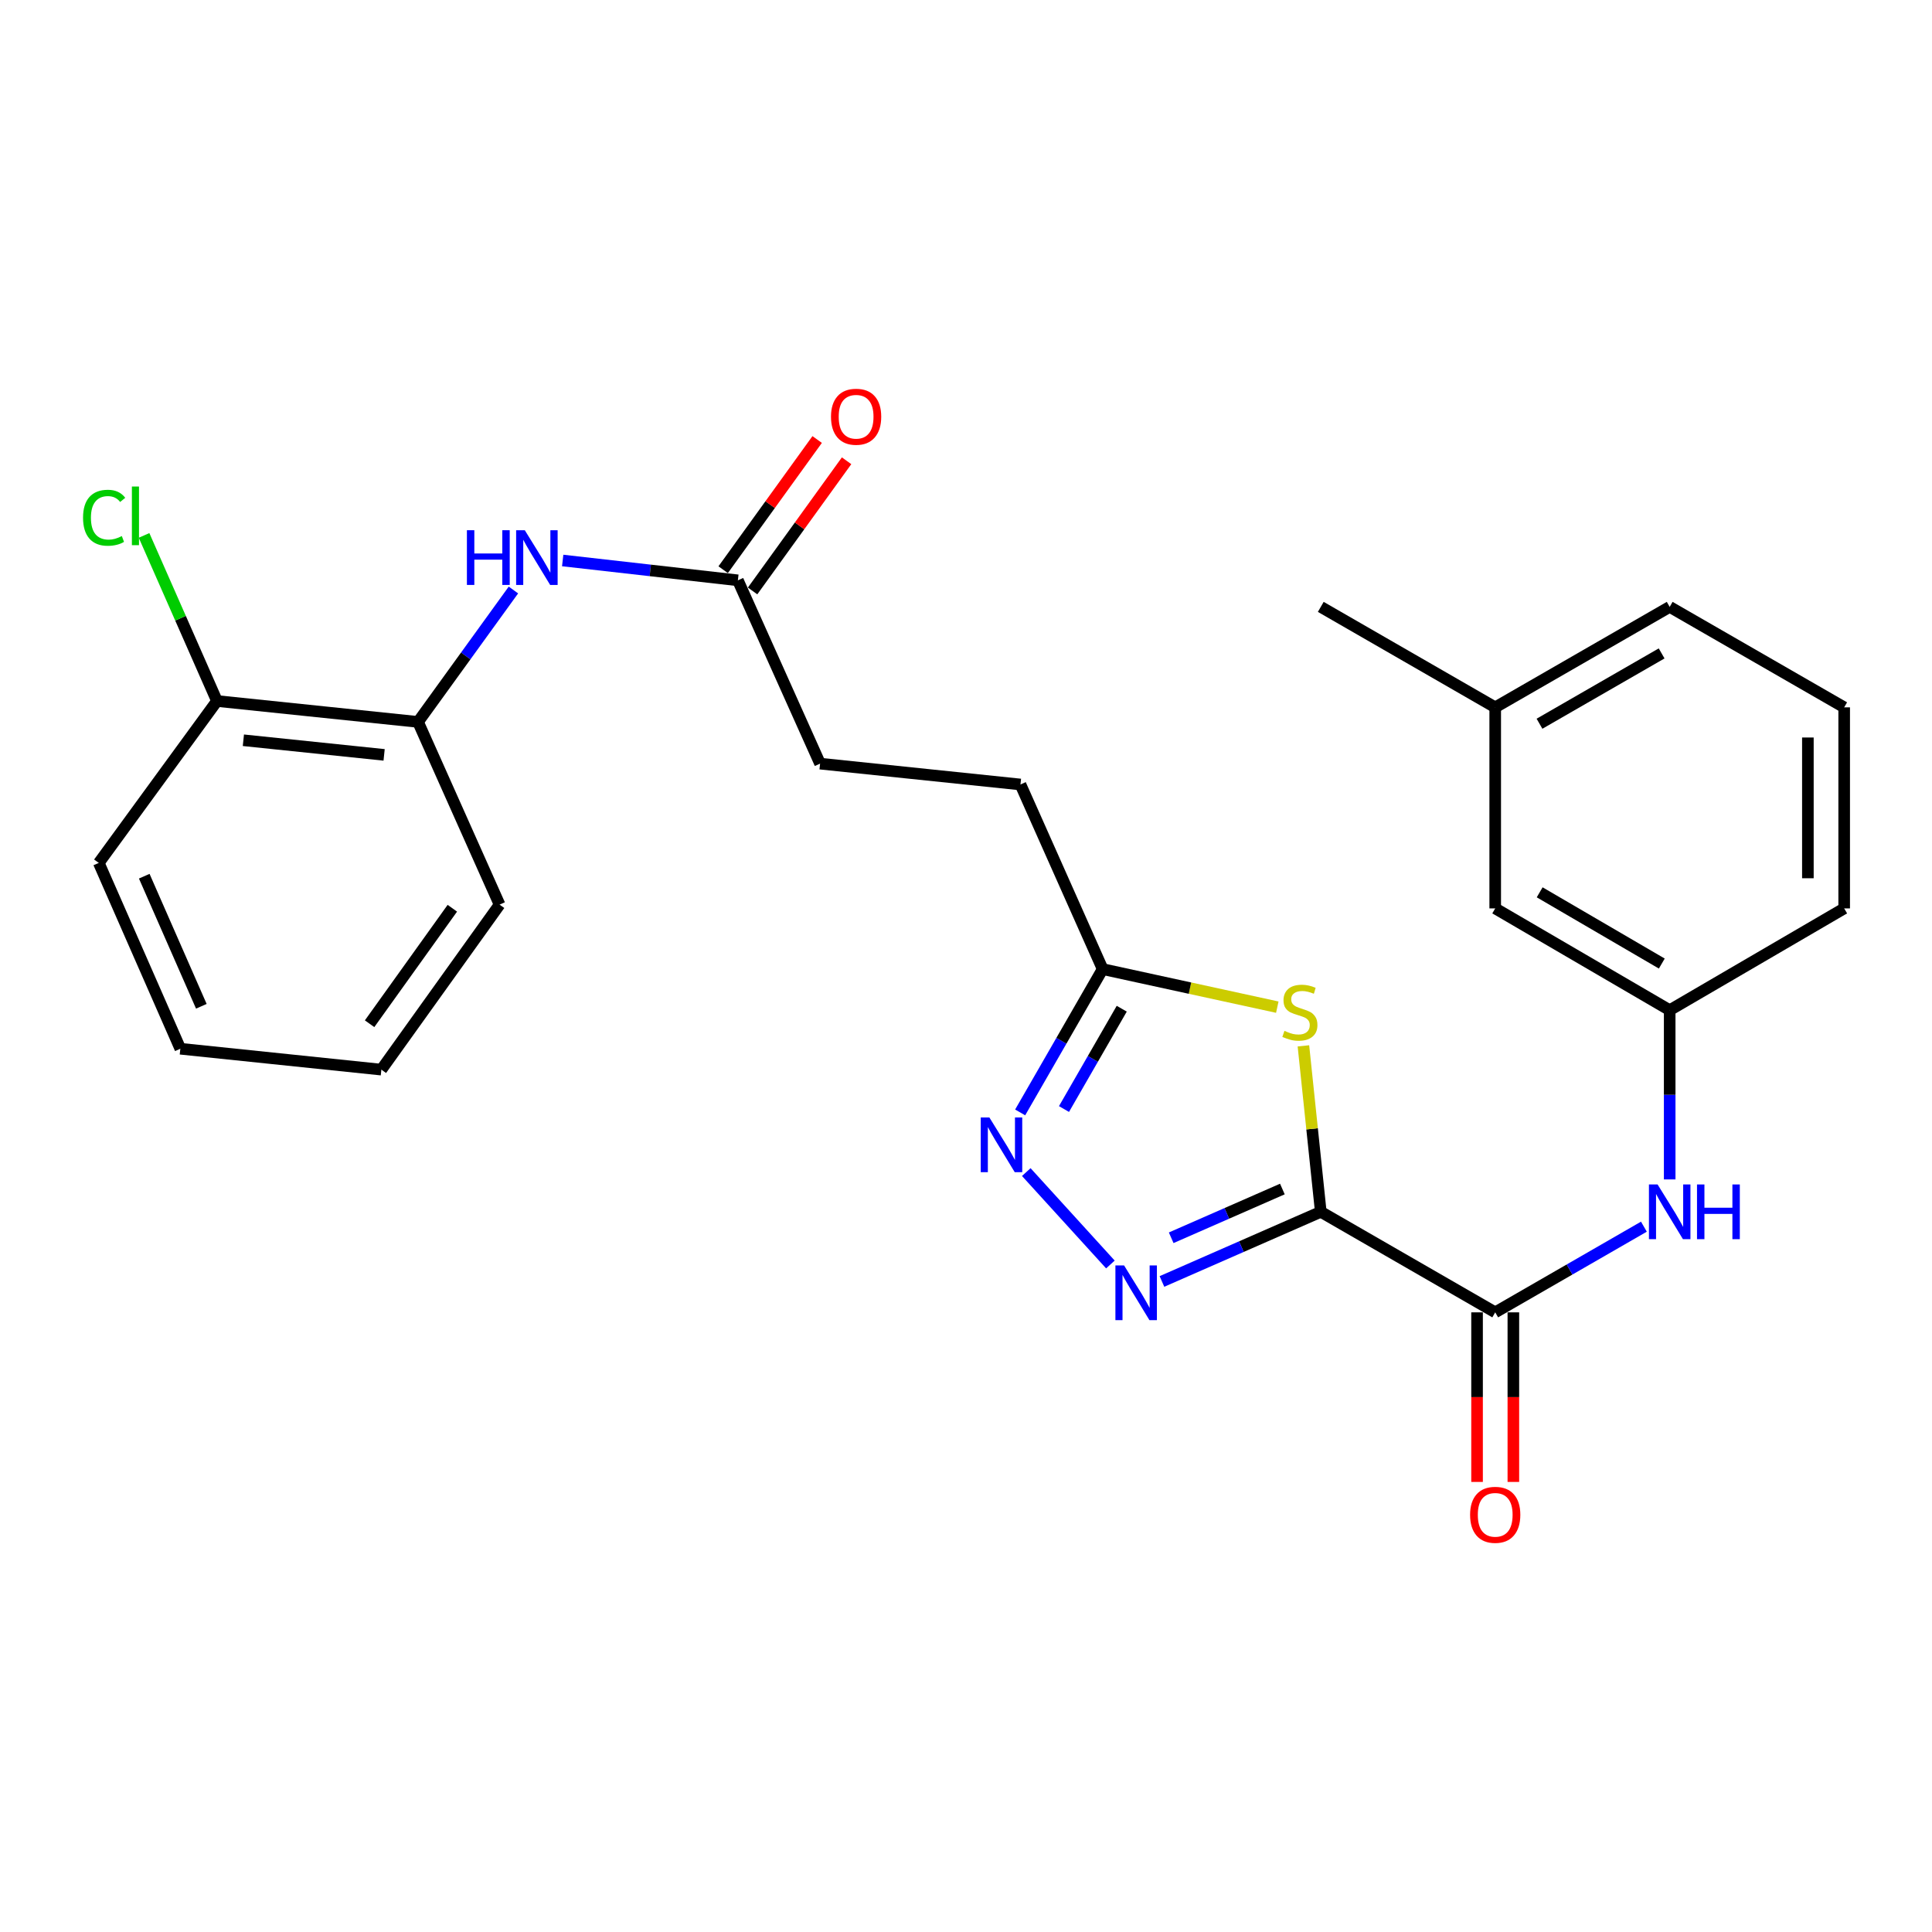 <?xml version='1.0' encoding='iso-8859-1'?>
<svg version='1.1' baseProfile='full'
              xmlns='http://www.w3.org/2000/svg'
                      xmlns:rdkit='http://www.rdkit.org/xml'
                      xmlns:xlink='http://www.w3.org/1999/xlink'
                  xml:space='preserve'
width='1000px' height='1000px' viewBox='0 0 1000 1000'>
<!-- END OF HEADER -->
<rect style='opacity:1.0;fill:#FFFFFF;stroke:none' width='1000' height='1000' x='0' y='0'> </rect>
<path class='bond-0' d='M 683.631,627.236 L 642.526,645.258' style='fill:none;fill-rule:evenodd;stroke:#000000;stroke-width:6px;stroke-linecap:butt;stroke-linejoin:miter;stroke-opacity:1' />
<path class='bond-0' d='M 642.526,645.258 L 601.421,663.281' style='fill:none;fill-rule:evenodd;stroke:#0000FF;stroke-width:6px;stroke-linecap:butt;stroke-linejoin:miter;stroke-opacity:1' />
<path class='bond-0' d='M 663.755,615.436 L 634.982,628.051' style='fill:none;fill-rule:evenodd;stroke:#000000;stroke-width:6px;stroke-linecap:butt;stroke-linejoin:miter;stroke-opacity:1' />
<path class='bond-0' d='M 634.982,628.051 L 606.208,640.667' style='fill:none;fill-rule:evenodd;stroke:#0000FF;stroke-width:6px;stroke-linecap:butt;stroke-linejoin:miter;stroke-opacity:1' />
<path class='bond-1' d='M 683.631,627.236 L 679.138,584.282' style='fill:none;fill-rule:evenodd;stroke:#000000;stroke-width:6px;stroke-linecap:butt;stroke-linejoin:miter;stroke-opacity:1' />
<path class='bond-1' d='M 679.138,584.282 L 674.646,541.328' style='fill:none;fill-rule:evenodd;stroke:#CCCC00;stroke-width:6px;stroke-linecap:butt;stroke-linejoin:miter;stroke-opacity:1' />
<path class='bond-2' d='M 683.631,627.236 L 773.919,679.268' style='fill:none;fill-rule:evenodd;stroke:#000000;stroke-width:6px;stroke-linecap:butt;stroke-linejoin:miter;stroke-opacity:1' />
<path class='bond-3' d='M 574.744,654.493 L 531.202,606.668' style='fill:none;fill-rule:evenodd;stroke:#0000FF;stroke-width:6px;stroke-linecap:butt;stroke-linejoin:miter;stroke-opacity:1' />
<path class='bond-4' d='M 661.126,521.301 L 615.931,511.454' style='fill:none;fill-rule:evenodd;stroke:#CCCC00;stroke-width:6px;stroke-linecap:butt;stroke-linejoin:miter;stroke-opacity:1' />
<path class='bond-4' d='M 615.931,511.454 L 570.735,501.606' style='fill:none;fill-rule:evenodd;stroke:#000000;stroke-width:6px;stroke-linecap:butt;stroke-linejoin:miter;stroke-opacity:1' />
<path class='bond-5' d='M 773.919,679.268 L 812.4,657.097' style='fill:none;fill-rule:evenodd;stroke:#000000;stroke-width:6px;stroke-linecap:butt;stroke-linejoin:miter;stroke-opacity:1' />
<path class='bond-5' d='M 812.4,657.097 L 850.881,634.925' style='fill:none;fill-rule:evenodd;stroke:#0000FF;stroke-width:6px;stroke-linecap:butt;stroke-linejoin:miter;stroke-opacity:1' />
<path class='bond-9' d='M 764.524,679.268 L 764.524,723.156' style='fill:none;fill-rule:evenodd;stroke:#000000;stroke-width:6px;stroke-linecap:butt;stroke-linejoin:miter;stroke-opacity:1' />
<path class='bond-9' d='M 764.524,723.156 L 764.524,767.043' style='fill:none;fill-rule:evenodd;stroke:#FF0000;stroke-width:6px;stroke-linecap:butt;stroke-linejoin:miter;stroke-opacity:1' />
<path class='bond-9' d='M 783.313,679.268 L 783.313,723.156' style='fill:none;fill-rule:evenodd;stroke:#000000;stroke-width:6px;stroke-linecap:butt;stroke-linejoin:miter;stroke-opacity:1' />
<path class='bond-9' d='M 783.313,723.156 L 783.313,767.043' style='fill:none;fill-rule:evenodd;stroke:#FF0000;stroke-width:6px;stroke-linecap:butt;stroke-linejoin:miter;stroke-opacity:1' />
<path class='bond-26' d='M 528.031,575.788 L 549.383,538.697' style='fill:none;fill-rule:evenodd;stroke:#0000FF;stroke-width:6px;stroke-linecap:butt;stroke-linejoin:miter;stroke-opacity:1' />
<path class='bond-26' d='M 549.383,538.697 L 570.735,501.606' style='fill:none;fill-rule:evenodd;stroke:#000000;stroke-width:6px;stroke-linecap:butt;stroke-linejoin:miter;stroke-opacity:1' />
<path class='bond-26' d='M 550.719,574.034 L 565.666,548.07' style='fill:none;fill-rule:evenodd;stroke:#0000FF;stroke-width:6px;stroke-linecap:butt;stroke-linejoin:miter;stroke-opacity:1' />
<path class='bond-26' d='M 565.666,548.07 L 580.613,522.107' style='fill:none;fill-rule:evenodd;stroke:#000000;stroke-width:6px;stroke-linecap:butt;stroke-linejoin:miter;stroke-opacity:1' />
<path class='bond-13' d='M 570.735,501.606 L 528.191,406.047' style='fill:none;fill-rule:evenodd;stroke:#000000;stroke-width:6px;stroke-linecap:butt;stroke-linejoin:miter;stroke-opacity:1' />
<path class='bond-10' d='M 864.227,610.466 L 864.227,566.667' style='fill:none;fill-rule:evenodd;stroke:#0000FF;stroke-width:6px;stroke-linecap:butt;stroke-linejoin:miter;stroke-opacity:1' />
<path class='bond-10' d='M 864.227,566.667 L 864.227,522.868' style='fill:none;fill-rule:evenodd;stroke:#000000;stroke-width:6px;stroke-linecap:butt;stroke-linejoin:miter;stroke-opacity:1' />
<path class='bond-6' d='M 291.249,290.112 L 336.587,295.243' style='fill:none;fill-rule:evenodd;stroke:#0000FF;stroke-width:6px;stroke-linecap:butt;stroke-linejoin:miter;stroke-opacity:1' />
<path class='bond-6' d='M 336.587,295.243 L 381.925,300.375' style='fill:none;fill-rule:evenodd;stroke:#000000;stroke-width:6px;stroke-linecap:butt;stroke-linejoin:miter;stroke-opacity:1' />
<path class='bond-8' d='M 265.751,305.385 L 241.061,339.522' style='fill:none;fill-rule:evenodd;stroke:#0000FF;stroke-width:6px;stroke-linecap:butt;stroke-linejoin:miter;stroke-opacity:1' />
<path class='bond-8' d='M 241.061,339.522 L 216.371,373.659' style='fill:none;fill-rule:evenodd;stroke:#000000;stroke-width:6px;stroke-linecap:butt;stroke-linejoin:miter;stroke-opacity:1' />
<path class='bond-7' d='M 381.925,300.375 L 424.47,395.255' style='fill:none;fill-rule:evenodd;stroke:#000000;stroke-width:6px;stroke-linecap:butt;stroke-linejoin:miter;stroke-opacity:1' />
<path class='bond-12' d='M 389.541,305.874 L 413.868,272.183' style='fill:none;fill-rule:evenodd;stroke:#000000;stroke-width:6px;stroke-linecap:butt;stroke-linejoin:miter;stroke-opacity:1' />
<path class='bond-12' d='M 413.868,272.183 L 438.194,238.492' style='fill:none;fill-rule:evenodd;stroke:#FF0000;stroke-width:6px;stroke-linecap:butt;stroke-linejoin:miter;stroke-opacity:1' />
<path class='bond-12' d='M 374.309,294.875 L 398.635,261.184' style='fill:none;fill-rule:evenodd;stroke:#000000;stroke-width:6px;stroke-linecap:butt;stroke-linejoin:miter;stroke-opacity:1' />
<path class='bond-12' d='M 398.635,261.184 L 422.962,227.493' style='fill:none;fill-rule:evenodd;stroke:#FF0000;stroke-width:6px;stroke-linecap:butt;stroke-linejoin:miter;stroke-opacity:1' />
<path class='bond-11' d='M 216.371,373.659 L 112.305,362.845' style='fill:none;fill-rule:evenodd;stroke:#000000;stroke-width:6px;stroke-linecap:butt;stroke-linejoin:miter;stroke-opacity:1' />
<path class='bond-11' d='M 198.819,390.724 L 125.973,383.155' style='fill:none;fill-rule:evenodd;stroke:#000000;stroke-width:6px;stroke-linecap:butt;stroke-linejoin:miter;stroke-opacity:1' />
<path class='bond-19' d='M 216.371,373.659 L 258.581,468.236' style='fill:none;fill-rule:evenodd;stroke:#000000;stroke-width:6px;stroke-linecap:butt;stroke-linejoin:miter;stroke-opacity:1' />
<path class='bond-15' d='M 864.227,522.868 L 773.919,470.188' style='fill:none;fill-rule:evenodd;stroke:#000000;stroke-width:6px;stroke-linecap:butt;stroke-linejoin:miter;stroke-opacity:1' />
<path class='bond-15' d='M 860.147,498.737 L 796.932,461.861' style='fill:none;fill-rule:evenodd;stroke:#000000;stroke-width:6px;stroke-linecap:butt;stroke-linejoin:miter;stroke-opacity:1' />
<path class='bond-20' d='M 864.227,522.868 L 954.545,470.188' style='fill:none;fill-rule:evenodd;stroke:#000000;stroke-width:6px;stroke-linecap:butt;stroke-linejoin:miter;stroke-opacity:1' />
<path class='bond-16' d='M 112.305,362.845 L 93.434,319.987' style='fill:none;fill-rule:evenodd;stroke:#000000;stroke-width:6px;stroke-linecap:butt;stroke-linejoin:miter;stroke-opacity:1' />
<path class='bond-16' d='M 93.434,319.987 L 74.563,277.129' style='fill:none;fill-rule:evenodd;stroke:#00CC00;stroke-width:6px;stroke-linecap:butt;stroke-linejoin:miter;stroke-opacity:1' />
<path class='bond-21' d='M 112.305,362.845 L 51.129,446.64' style='fill:none;fill-rule:evenodd;stroke:#000000;stroke-width:6px;stroke-linecap:butt;stroke-linejoin:miter;stroke-opacity:1' />
<path class='bond-14' d='M 528.191,406.047 L 424.47,395.255' style='fill:none;fill-rule:evenodd;stroke:#000000;stroke-width:6px;stroke-linecap:butt;stroke-linejoin:miter;stroke-opacity:1' />
<path class='bond-17' d='M 773.919,470.188 L 773.919,366.123' style='fill:none;fill-rule:evenodd;stroke:#000000;stroke-width:6px;stroke-linecap:butt;stroke-linejoin:miter;stroke-opacity:1' />
<path class='bond-23' d='M 773.919,366.123 L 683.631,314.121' style='fill:none;fill-rule:evenodd;stroke:#000000;stroke-width:6px;stroke-linecap:butt;stroke-linejoin:miter;stroke-opacity:1' />
<path class='bond-27' d='M 773.919,366.123 L 864.227,314.121' style='fill:none;fill-rule:evenodd;stroke:#000000;stroke-width:6px;stroke-linecap:butt;stroke-linejoin:miter;stroke-opacity:1' />
<path class='bond-27' d='M 796.84,374.604 L 860.056,338.203' style='fill:none;fill-rule:evenodd;stroke:#000000;stroke-width:6px;stroke-linecap:butt;stroke-linejoin:miter;stroke-opacity:1' />
<path class='bond-18' d='M 954.545,366.123 L 954.545,470.188' style='fill:none;fill-rule:evenodd;stroke:#000000;stroke-width:6px;stroke-linecap:butt;stroke-linejoin:miter;stroke-opacity:1' />
<path class='bond-18' d='M 935.757,381.732 L 935.757,454.578' style='fill:none;fill-rule:evenodd;stroke:#000000;stroke-width:6px;stroke-linecap:butt;stroke-linejoin:miter;stroke-opacity:1' />
<path class='bond-22' d='M 954.545,366.123 L 864.227,314.121' style='fill:none;fill-rule:evenodd;stroke:#000000;stroke-width:6px;stroke-linecap:butt;stroke-linejoin:miter;stroke-opacity:1' />
<path class='bond-24' d='M 258.581,468.236 L 197.395,553.638' style='fill:none;fill-rule:evenodd;stroke:#000000;stroke-width:6px;stroke-linecap:butt;stroke-linejoin:miter;stroke-opacity:1' />
<path class='bond-24' d='M 234.13,470.104 L 191.3,529.886' style='fill:none;fill-rule:evenodd;stroke:#000000;stroke-width:6px;stroke-linecap:butt;stroke-linejoin:miter;stroke-opacity:1' />
<path class='bond-28' d='M 51.129,446.64 L 93.34,542.825' style='fill:none;fill-rule:evenodd;stroke:#000000;stroke-width:6px;stroke-linecap:butt;stroke-linejoin:miter;stroke-opacity:1' />
<path class='bond-28' d='M 74.665,453.518 L 104.212,520.847' style='fill:none;fill-rule:evenodd;stroke:#000000;stroke-width:6px;stroke-linecap:butt;stroke-linejoin:miter;stroke-opacity:1' />
<path class='bond-25' d='M 197.395,553.638 L 93.34,542.825' style='fill:none;fill-rule:evenodd;stroke:#000000;stroke-width:6px;stroke-linecap:butt;stroke-linejoin:miter;stroke-opacity:1' />
<path  class='atom-1' d='M 581.813 654.973
L 591.093 669.973
Q 592.013 671.453, 593.493 674.133
Q 594.973 676.813, 595.053 676.973
L 595.053 654.973
L 598.813 654.973
L 598.813 683.293
L 594.933 683.293
L 584.973 666.893
Q 583.813 664.973, 582.573 662.773
Q 581.373 660.573, 581.013 659.893
L 581.013 683.293
L 577.333 683.293
L 577.333 654.973
L 581.813 654.973
' fill='#0000FF'/>
<path  class='atom-2' d='M 664.818 533.569
Q 665.138 533.689, 666.458 534.249
Q 667.778 534.809, 669.218 535.169
Q 670.698 535.489, 672.138 535.489
Q 674.818 535.489, 676.378 534.209
Q 677.938 532.889, 677.938 530.609
Q 677.938 529.049, 677.138 528.089
Q 676.378 527.129, 675.178 526.609
Q 673.978 526.089, 671.978 525.489
Q 669.458 524.729, 667.938 524.009
Q 666.458 523.289, 665.378 521.769
Q 664.338 520.249, 664.338 517.689
Q 664.338 514.129, 666.738 511.929
Q 669.178 509.729, 673.978 509.729
Q 677.258 509.729, 680.978 511.289
L 680.058 514.369
Q 676.658 512.969, 674.098 512.969
Q 671.338 512.969, 669.818 514.129
Q 668.298 515.249, 668.338 517.209
Q 668.338 518.729, 669.098 519.649
Q 669.898 520.569, 671.018 521.089
Q 672.178 521.609, 674.098 522.209
Q 676.658 523.009, 678.178 523.809
Q 679.698 524.609, 680.778 526.249
Q 681.898 527.849, 681.898 530.609
Q 681.898 534.529, 679.258 536.649
Q 676.658 538.729, 672.298 538.729
Q 669.778 538.729, 667.858 538.169
Q 665.978 537.649, 663.738 536.729
L 664.818 533.569
' fill='#CCCC00'/>
<path  class='atom-4' d='M 512.109 578.412
L 521.389 593.412
Q 522.309 594.892, 523.789 597.572
Q 525.269 600.252, 525.349 600.412
L 525.349 578.412
L 529.109 578.412
L 529.109 606.732
L 525.229 606.732
L 515.269 590.332
Q 514.109 588.412, 512.869 586.212
Q 511.669 584.012, 511.309 583.332
L 511.309 606.732
L 507.629 606.732
L 507.629 578.412
L 512.109 578.412
' fill='#0000FF'/>
<path  class='atom-6' d='M 857.967 613.076
L 867.247 628.076
Q 868.167 629.556, 869.647 632.236
Q 871.127 634.916, 871.207 635.076
L 871.207 613.076
L 874.967 613.076
L 874.967 641.396
L 871.087 641.396
L 861.127 624.996
Q 859.967 623.076, 858.727 620.876
Q 857.527 618.676, 857.167 617.996
L 857.167 641.396
L 853.487 641.396
L 853.487 613.076
L 857.967 613.076
' fill='#0000FF'/>
<path  class='atom-6' d='M 878.367 613.076
L 882.207 613.076
L 882.207 625.116
L 896.687 625.116
L 896.687 613.076
L 900.527 613.076
L 900.527 641.396
L 896.687 641.396
L 896.687 628.316
L 882.207 628.316
L 882.207 641.396
L 878.367 641.396
L 878.367 613.076
' fill='#0000FF'/>
<path  class='atom-7' d='M 241.671 274.441
L 245.511 274.441
L 245.511 286.481
L 259.991 286.481
L 259.991 274.441
L 263.831 274.441
L 263.831 302.761
L 259.991 302.761
L 259.991 289.681
L 245.511 289.681
L 245.511 302.761
L 241.671 302.761
L 241.671 274.441
' fill='#0000FF'/>
<path  class='atom-7' d='M 271.631 274.441
L 280.911 289.441
Q 281.831 290.921, 283.311 293.601
Q 284.791 296.281, 284.871 296.441
L 284.871 274.441
L 288.631 274.441
L 288.631 302.761
L 284.751 302.761
L 274.791 286.361
Q 273.631 284.441, 272.391 282.241
Q 271.191 280.041, 270.831 279.361
L 270.831 302.761
L 267.151 302.761
L 267.151 274.441
L 271.631 274.441
' fill='#0000FF'/>
<path  class='atom-10' d='M 760.919 784.061
Q 760.919 777.261, 764.279 773.461
Q 767.639 769.661, 773.919 769.661
Q 780.199 769.661, 783.559 773.461
Q 786.919 777.261, 786.919 784.061
Q 786.919 790.941, 783.519 794.861
Q 780.119 798.741, 773.919 798.741
Q 767.679 798.741, 764.279 794.861
Q 760.919 790.981, 760.919 784.061
M 773.919 795.541
Q 778.239 795.541, 780.559 792.661
Q 782.919 789.741, 782.919 784.061
Q 782.919 778.501, 780.559 775.701
Q 778.239 772.861, 773.919 772.861
Q 769.599 772.861, 767.239 775.661
Q 764.919 778.461, 764.919 784.061
Q 764.919 789.781, 767.239 792.661
Q 769.599 795.541, 773.919 795.541
' fill='#FF0000'/>
<path  class='atom-13' d='M 430.122 215.699
Q 430.122 208.899, 433.482 205.099
Q 436.842 201.299, 443.122 201.299
Q 449.402 201.299, 452.762 205.099
Q 456.122 208.899, 456.122 215.699
Q 456.122 222.579, 452.722 226.499
Q 449.322 230.379, 443.122 230.379
Q 436.882 230.379, 433.482 226.499
Q 430.122 222.619, 430.122 215.699
M 443.122 227.179
Q 447.442 227.179, 449.762 224.299
Q 452.122 221.379, 452.122 215.699
Q 452.122 210.139, 449.762 207.339
Q 447.442 204.499, 443.122 204.499
Q 438.802 204.499, 436.442 207.299
Q 434.122 210.099, 434.122 215.699
Q 434.122 221.419, 436.442 224.299
Q 438.802 227.179, 443.122 227.179
' fill='#FF0000'/>
<path  class='atom-17' d='M 42.985 267.985
Q 42.985 260.945, 46.265 257.265
Q 49.585 253.545, 55.865 253.545
Q 61.705 253.545, 64.825 257.665
L 62.185 259.825
Q 59.905 256.825, 55.865 256.825
Q 51.585 256.825, 49.305 259.705
Q 47.065 262.545, 47.065 267.985
Q 47.065 273.585, 49.385 276.465
Q 51.745 279.345, 56.305 279.345
Q 59.425 279.345, 63.065 277.465
L 64.185 280.465
Q 62.705 281.425, 60.465 281.985
Q 58.225 282.545, 55.745 282.545
Q 49.585 282.545, 46.265 278.785
Q 42.985 275.025, 42.985 267.985
' fill='#00CC00'/>
<path  class='atom-17' d='M 68.265 251.825
L 71.945 251.825
L 71.945 282.185
L 68.265 282.185
L 68.265 251.825
' fill='#00CC00'/>
</svg>
